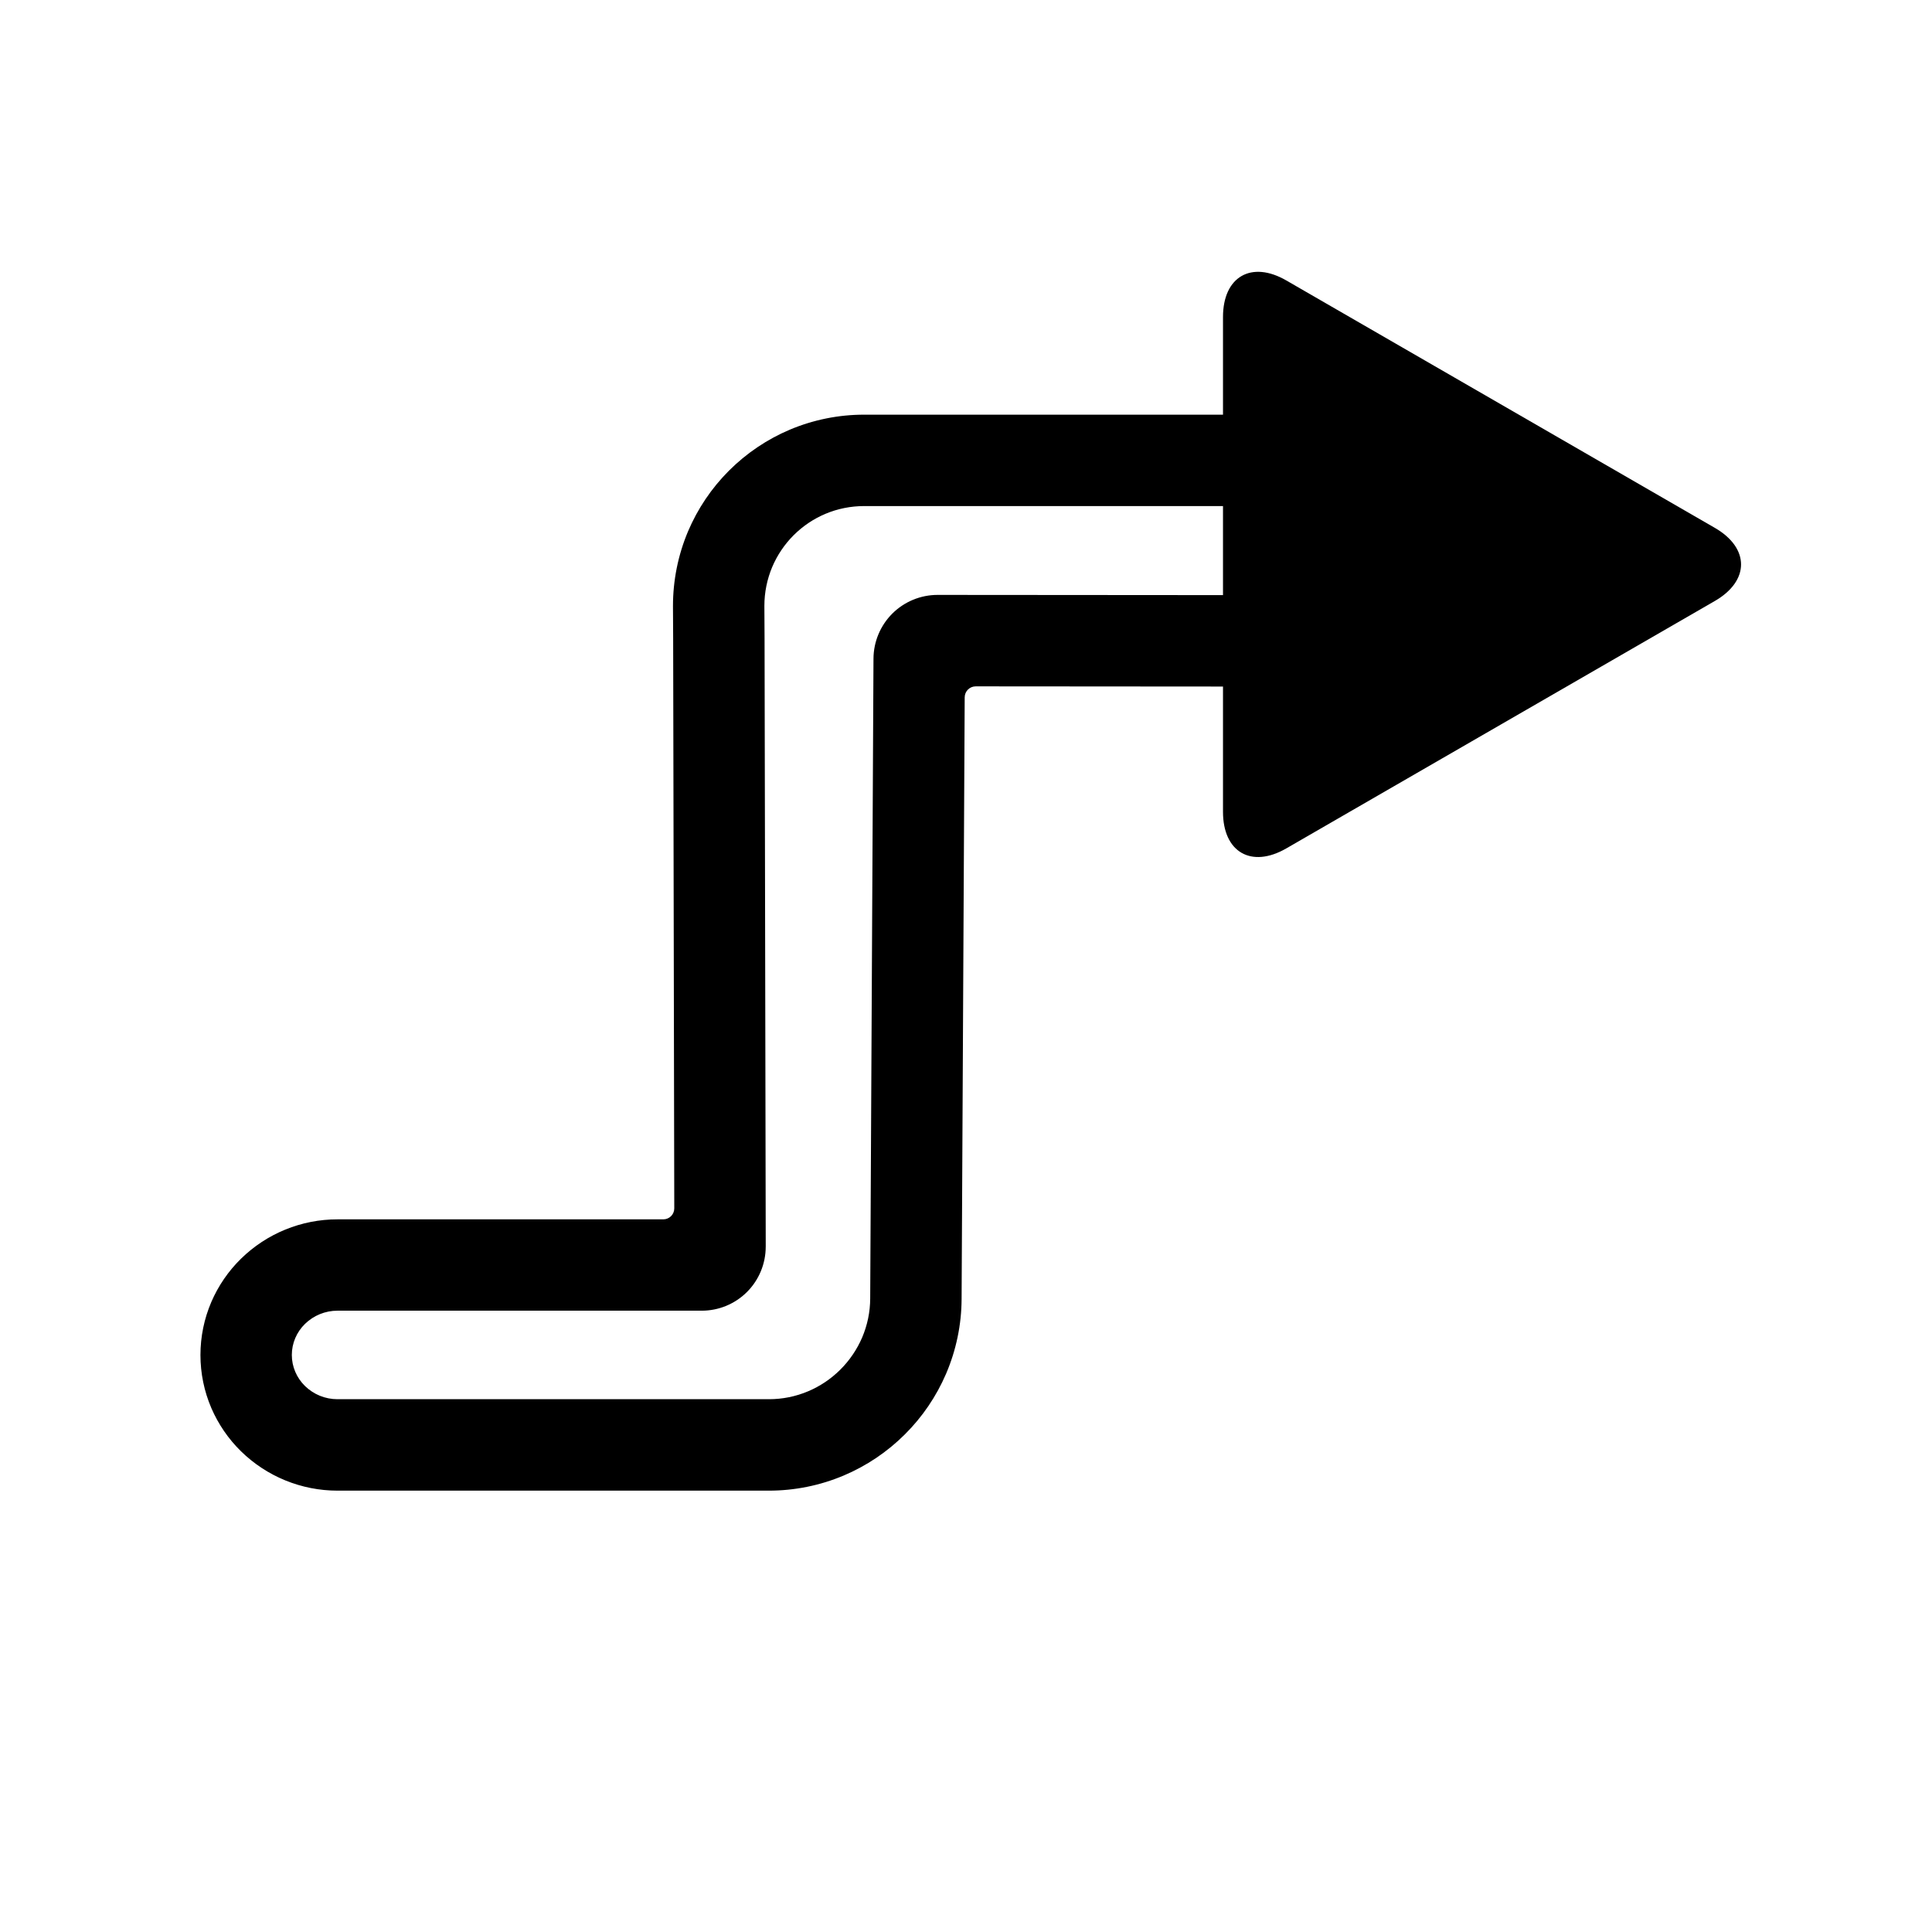 <?xml version="1.0" encoding="UTF-8"?>
<!-- The Best Svg Icon site in the world: iconSvg.co, Visit us! https://iconsvg.co -->
<svg fill="#000000" width="800px" height="800px" version="1.1" viewBox="144 144 512 512" xmlns="http://www.w3.org/2000/svg">
 <g>
  <path d="m598.45 283.89-56.781-32.785-56.781-32.781c-9.262-5.348-16.781-1.008-16.781 9.688v131.13c0 10.695 7.519 15.039 16.781 9.691l56.781-32.785 56.781-32.781c9.262-5.348 9.262-14.031 0-19.379z"/>
  <path d="m322.69 464.22-0.297-151.06-0.047-8.332v-0.234-0.02c0-6.773 1.348-13.484 3.981-19.734 2.551-6.016 6.231-11.48 10.852-16.102 4.621-4.621 10.098-8.312 16.113-10.863 6.25-2.633 12.965-3.992 19.746-3.981h119.38c9.398 0 18.418 3.738 25.055 10.375 6.648 6.648 10.379 15.656 10.379 25.055v1.223c0 9.387-3.731 18.398-10.367 25.035-6.648 6.644-15.66 10.375-25.047 10.375h-0.02l-89.844-0.066c-1.602 0-2.91 1.301-2.918 2.906l-0.82 159.43c-0.027 6.801-1.426 13.535-4.098 19.793-2.586 6.027-6.309 11.512-10.969 16.133-4.648 4.633-10.145 8.324-16.188 10.879-6.269 2.648-13.004 4.004-19.816 4.004h-114.3c-9.582 0.008-18.785-3.75-25.617-10.453-3.332-3.266-5.988-7.152-7.84-11.434-1.906-4.438-2.887-9.223-2.887-14.059 0-4.836 0.98-9.621 2.887-14.066 1.852-4.285 4.508-8.168 7.84-11.434 6.832-6.707 16.035-10.465 25.617-10.453h86.324c1.605 0 2.906-1.305 2.902-2.91zm24.238 10.176v-0.02l-0.312-161.31-0.047-8.34v-0.184c0-3.539 0.707-7.023 2.074-10.281 1.336-3.137 3.254-5.996 5.668-8.41 2.41-2.41 5.269-4.34 8.406-5.668 3.258-1.375 6.766-2.07 10.301-2.07h0.008 119.39c2.977 0 5.824 1.18 7.926 3.281 2.102 2.106 3.285 4.953 3.285 7.926v1.223c0 2.965-1.172 5.812-3.277 7.914-2.102 2.094-4.949 3.273-7.914 3.273h-0.008l-99.961-0.074h-0.008c-4.484 0-8.797 1.781-11.977 4.941-3.176 3.168-4.981 7.469-5 11.953l-0.871 169.55c-0.008 3.566-0.746 7.094-2.141 10.367-1.367 3.18-3.332 6.066-5.785 8.508-2.449 2.441-5.348 4.391-8.535 5.734-3.273 1.387-6.809 2.094-10.367 2.094h-0.008-114.33-0.02c-3.227 0-6.316-1.258-8.621-3.516-1.086-1.066-1.949-2.328-2.547-3.723-0.613-1.422-0.922-2.945-0.922-4.484 0-1.551 0.309-3.07 0.922-4.496 0.598-1.395 1.461-2.656 2.547-3.719 2.305-2.258 5.394-3.519 8.621-3.519h0.02 96.531c4.492 0 8.805-1.781 11.984-4.961 3.176-3.176 4.961-7.488 4.961-11.984v-0.008z" fill-rule="evenodd"/>
 </g>
</svg>